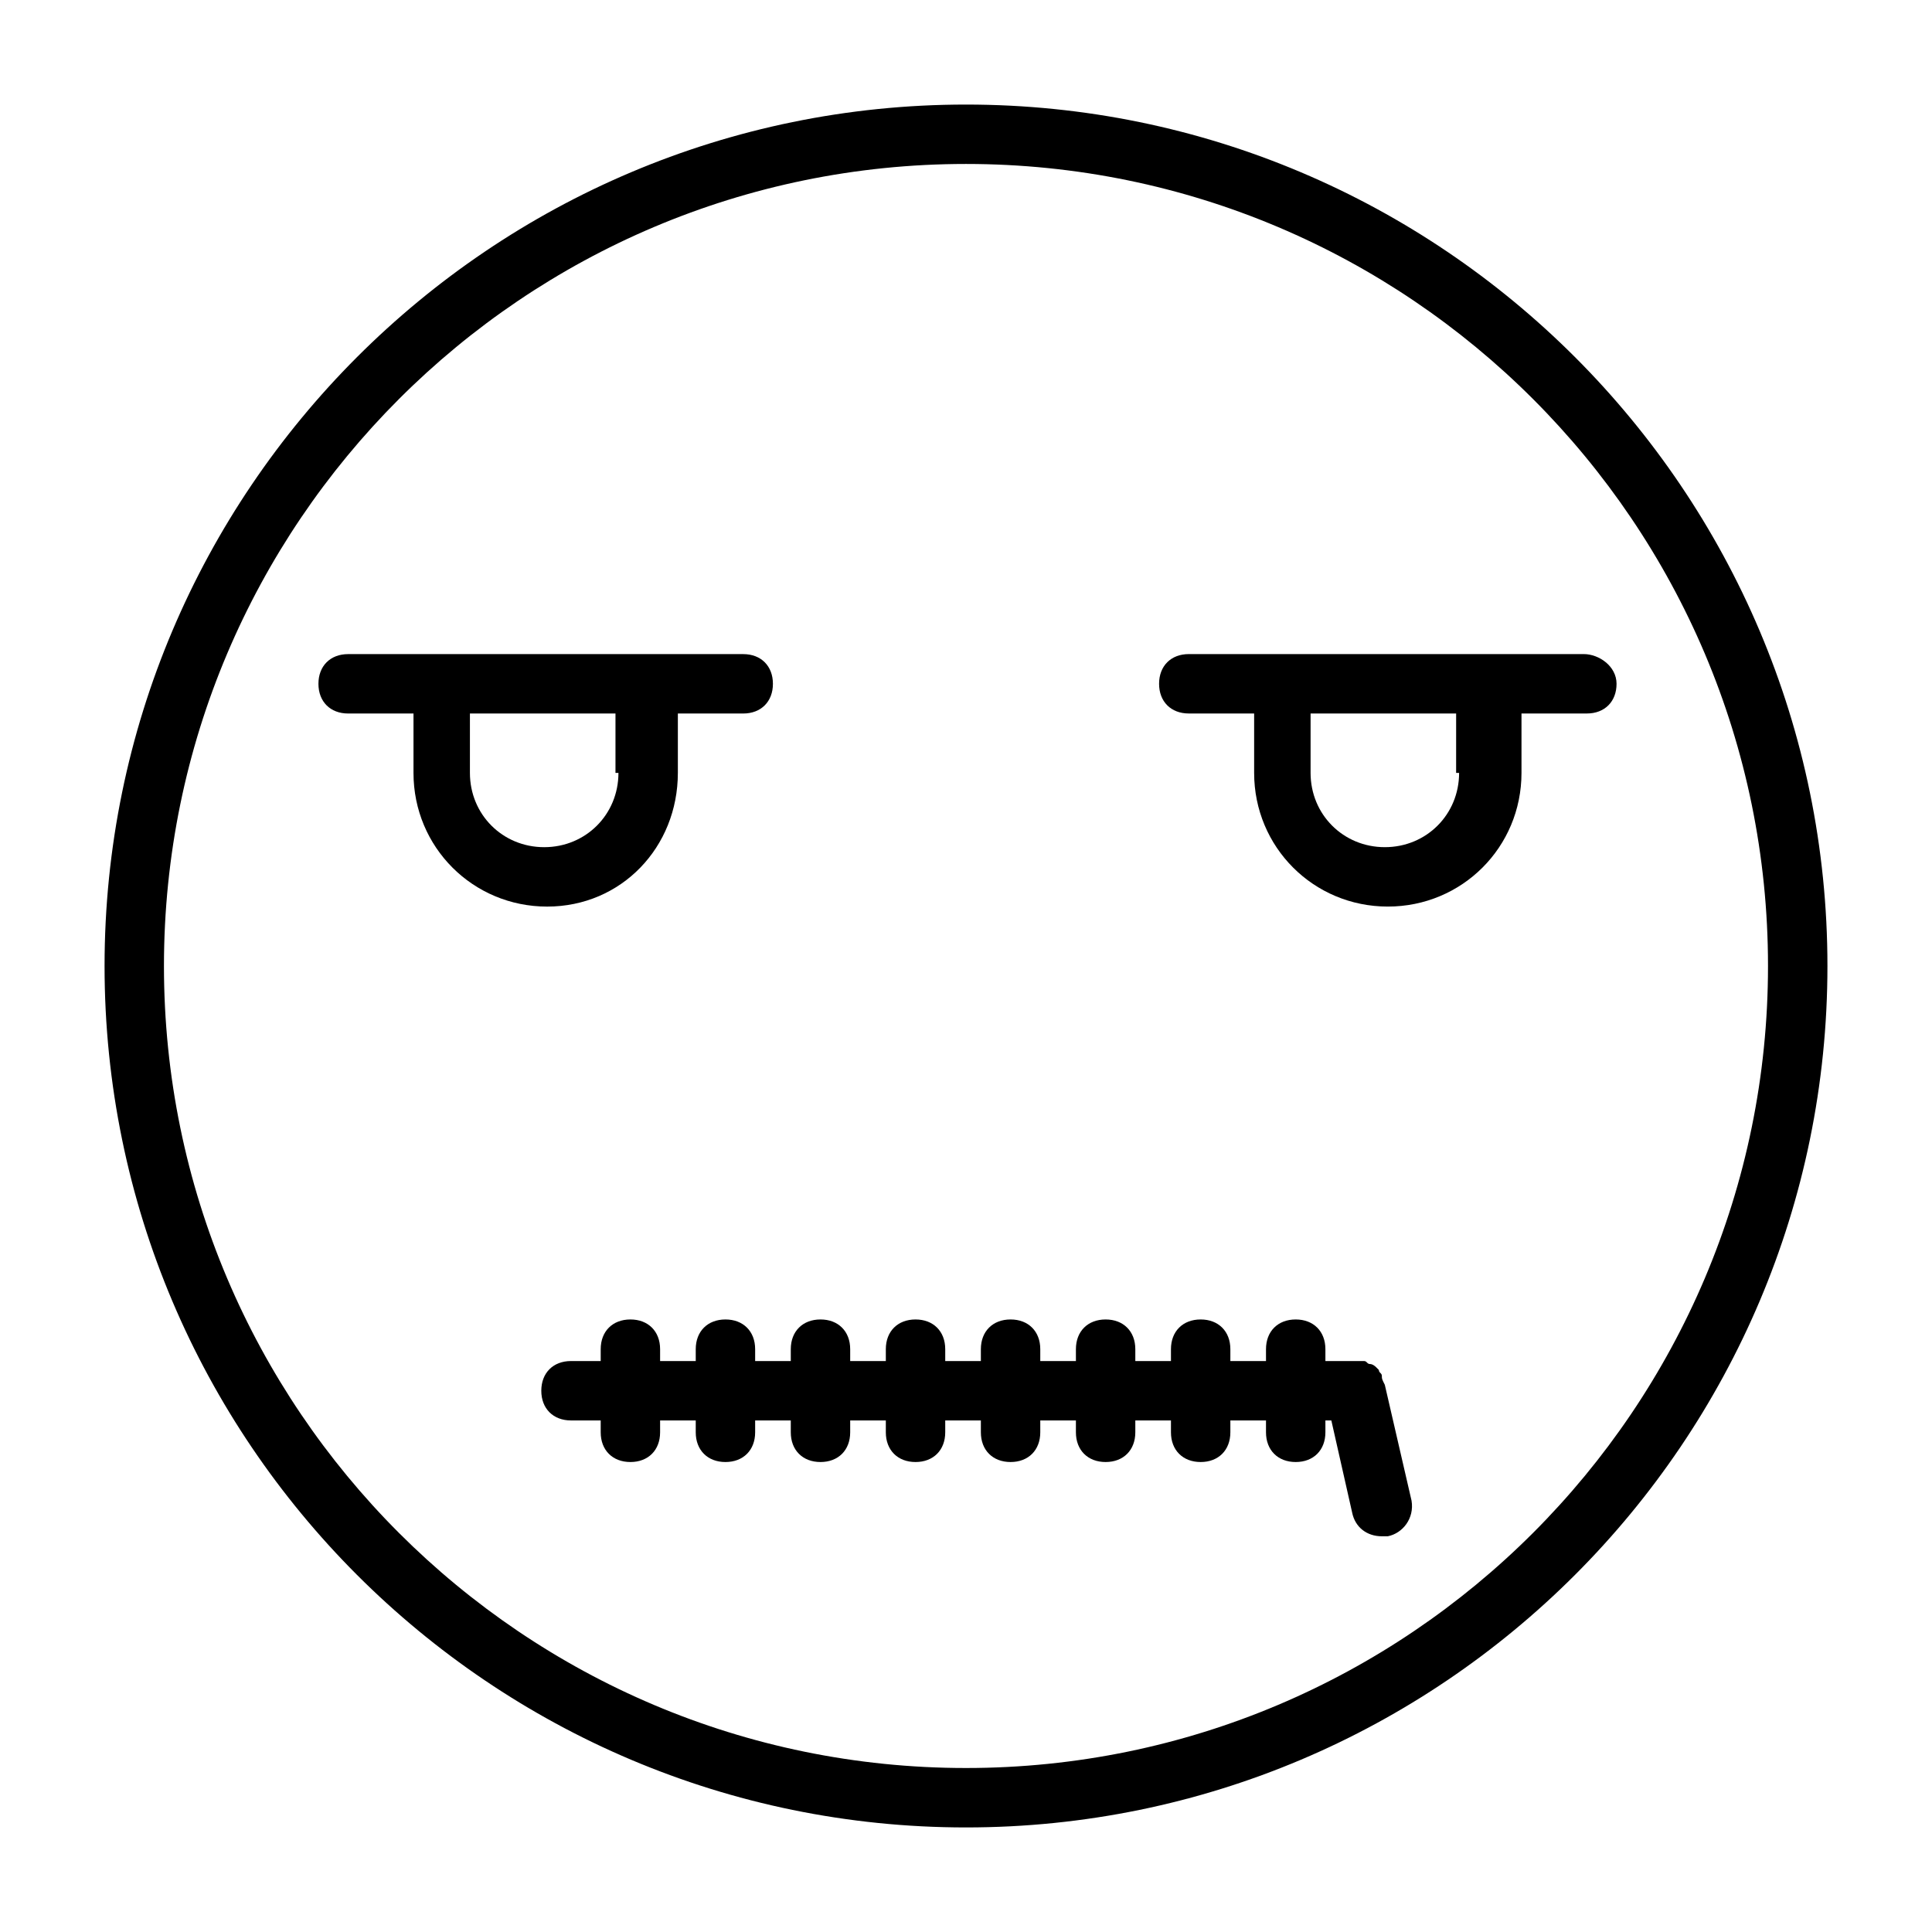 <?xml version="1.0" encoding="UTF-8"?>
<!-- Uploaded to: SVG Repo, www.svgrepo.com, Generator: SVG Repo Mixer Tools -->
<svg fill="#000000" width="800px" height="800px" version="1.1" viewBox="144 144 512 512" xmlns="http://www.w3.org/2000/svg">
 <g>
  <path d="m400 171.71c-125.95 0-228.29 102.34-228.29 228.29s102.34 228.29 228.29 228.29 228.29-102.34 228.29-228.29-102.34-228.29-228.29-228.29zm0 440.83c-117.29 0-212.55-95.25-212.55-212.54s95.254-212.55 212.55-212.55 212.54 95.25 212.54 212.54c0 117.3-95.25 212.55-212.54 212.55z"/>
  <path d="m323.64 348.83v-15.742h17.32c4.723 0 7.871-3.148 7.871-7.871s-3.148-7.871-7.871-7.871h-104.7c-4.723 0-7.871 3.148-7.871 7.871s3.148 7.871 7.871 7.871h17.32v15.742c0 19.68 15.742 35.426 35.426 35.426 19.676-0.004 34.633-15.746 34.633-35.426zm-15.746 0c0 11.02-8.66 19.68-19.68 19.68-11.02 0-19.68-8.66-19.68-19.68v-15.742h38.574v15.742z"/>
  <path d="m563.74 317.34h-104.7c-4.723 0-7.871 3.148-7.871 7.871s3.148 7.871 7.871 7.871h17.32v15.742c0 19.68 15.742 35.426 35.426 35.426 19.68 0 35.426-15.742 35.426-35.426v-15.742h17.32c4.723 0 7.871-3.148 7.871-7.871-0.008-4.723-4.731-7.871-8.664-7.871zm-33.062 31.488c0 11.02-8.66 19.68-19.68 19.68-11.02 0-19.68-8.66-19.68-19.68v-15.742h38.574l-0.004 15.742z"/>
  <path d="m510.99 510.99v0c-0.785-1.574-0.785-1.574-0.785-2.359 0-0.789-0.789-0.789-0.789-1.574l-0.789-0.789s-0.789-0.789-1.574-0.789c-0.789 0-0.789-0.789-1.574-0.789h-1.574-0.789-7.871v-3.148c0-4.723-3.148-7.871-7.871-7.871s-7.871 3.148-7.871 7.871v3.148h-9.445v-3.148c0-4.723-3.148-7.871-7.871-7.871s-7.871 3.148-7.871 7.871v3.148h-9.445v-3.148c0-4.723-3.148-7.871-7.871-7.871s-7.871 3.148-7.871 7.871v3.148h-9.445v-3.148c0-4.723-3.148-7.871-7.871-7.871s-7.871 3.148-7.871 7.871v3.148h-9.445v-3.148c0-4.723-3.148-7.871-7.871-7.871s-7.871 3.148-7.871 7.871v3.148h-9.445v-3.148c0-4.723-3.148-7.871-7.871-7.871s-7.871 3.148-7.871 7.871v3.148h-9.445v-3.148c0-4.723-3.148-7.871-7.871-7.871s-7.871 3.148-7.871 7.871v3.148h-9.445v-3.148c0-4.723-3.148-7.871-7.871-7.871s-7.871 3.148-7.871 7.871v3.148h-7.871c-4.723 0-7.871 3.148-7.871 7.871s3.148 7.871 7.871 7.871h7.871v3.148c0 4.723 3.148 7.871 7.871 7.871s7.871-3.148 7.871-7.871v-3.148h9.445v3.148c0 4.723 3.148 7.871 7.871 7.871s7.871-3.148 7.871-7.871v-3.148h9.445v3.148c0 4.723 3.148 7.871 7.871 7.871s7.871-3.148 7.871-7.871v-3.148h9.445v3.148c0 4.723 3.148 7.871 7.871 7.871s7.871-3.148 7.871-7.871v-3.148h9.445v3.148c0 4.723 3.148 7.871 7.871 7.871s7.871-3.148 7.871-7.871v-3.148h9.445v3.148c0 4.723 3.148 7.871 7.871 7.871s7.871-3.148 7.871-7.871v-3.148h9.445v3.148c0 4.723 3.148 7.871 7.871 7.871s7.871-3.148 7.871-7.871v-3.148h9.445v3.148c0 4.723 3.148 7.871 7.871 7.871s7.871-3.148 7.871-7.871v-3.148h1.574l5.512 24.402c0.789 3.938 3.938 6.297 7.871 6.297h1.574c3.938-0.789 7.086-4.723 6.297-9.445z"/>
 </g>
</svg>